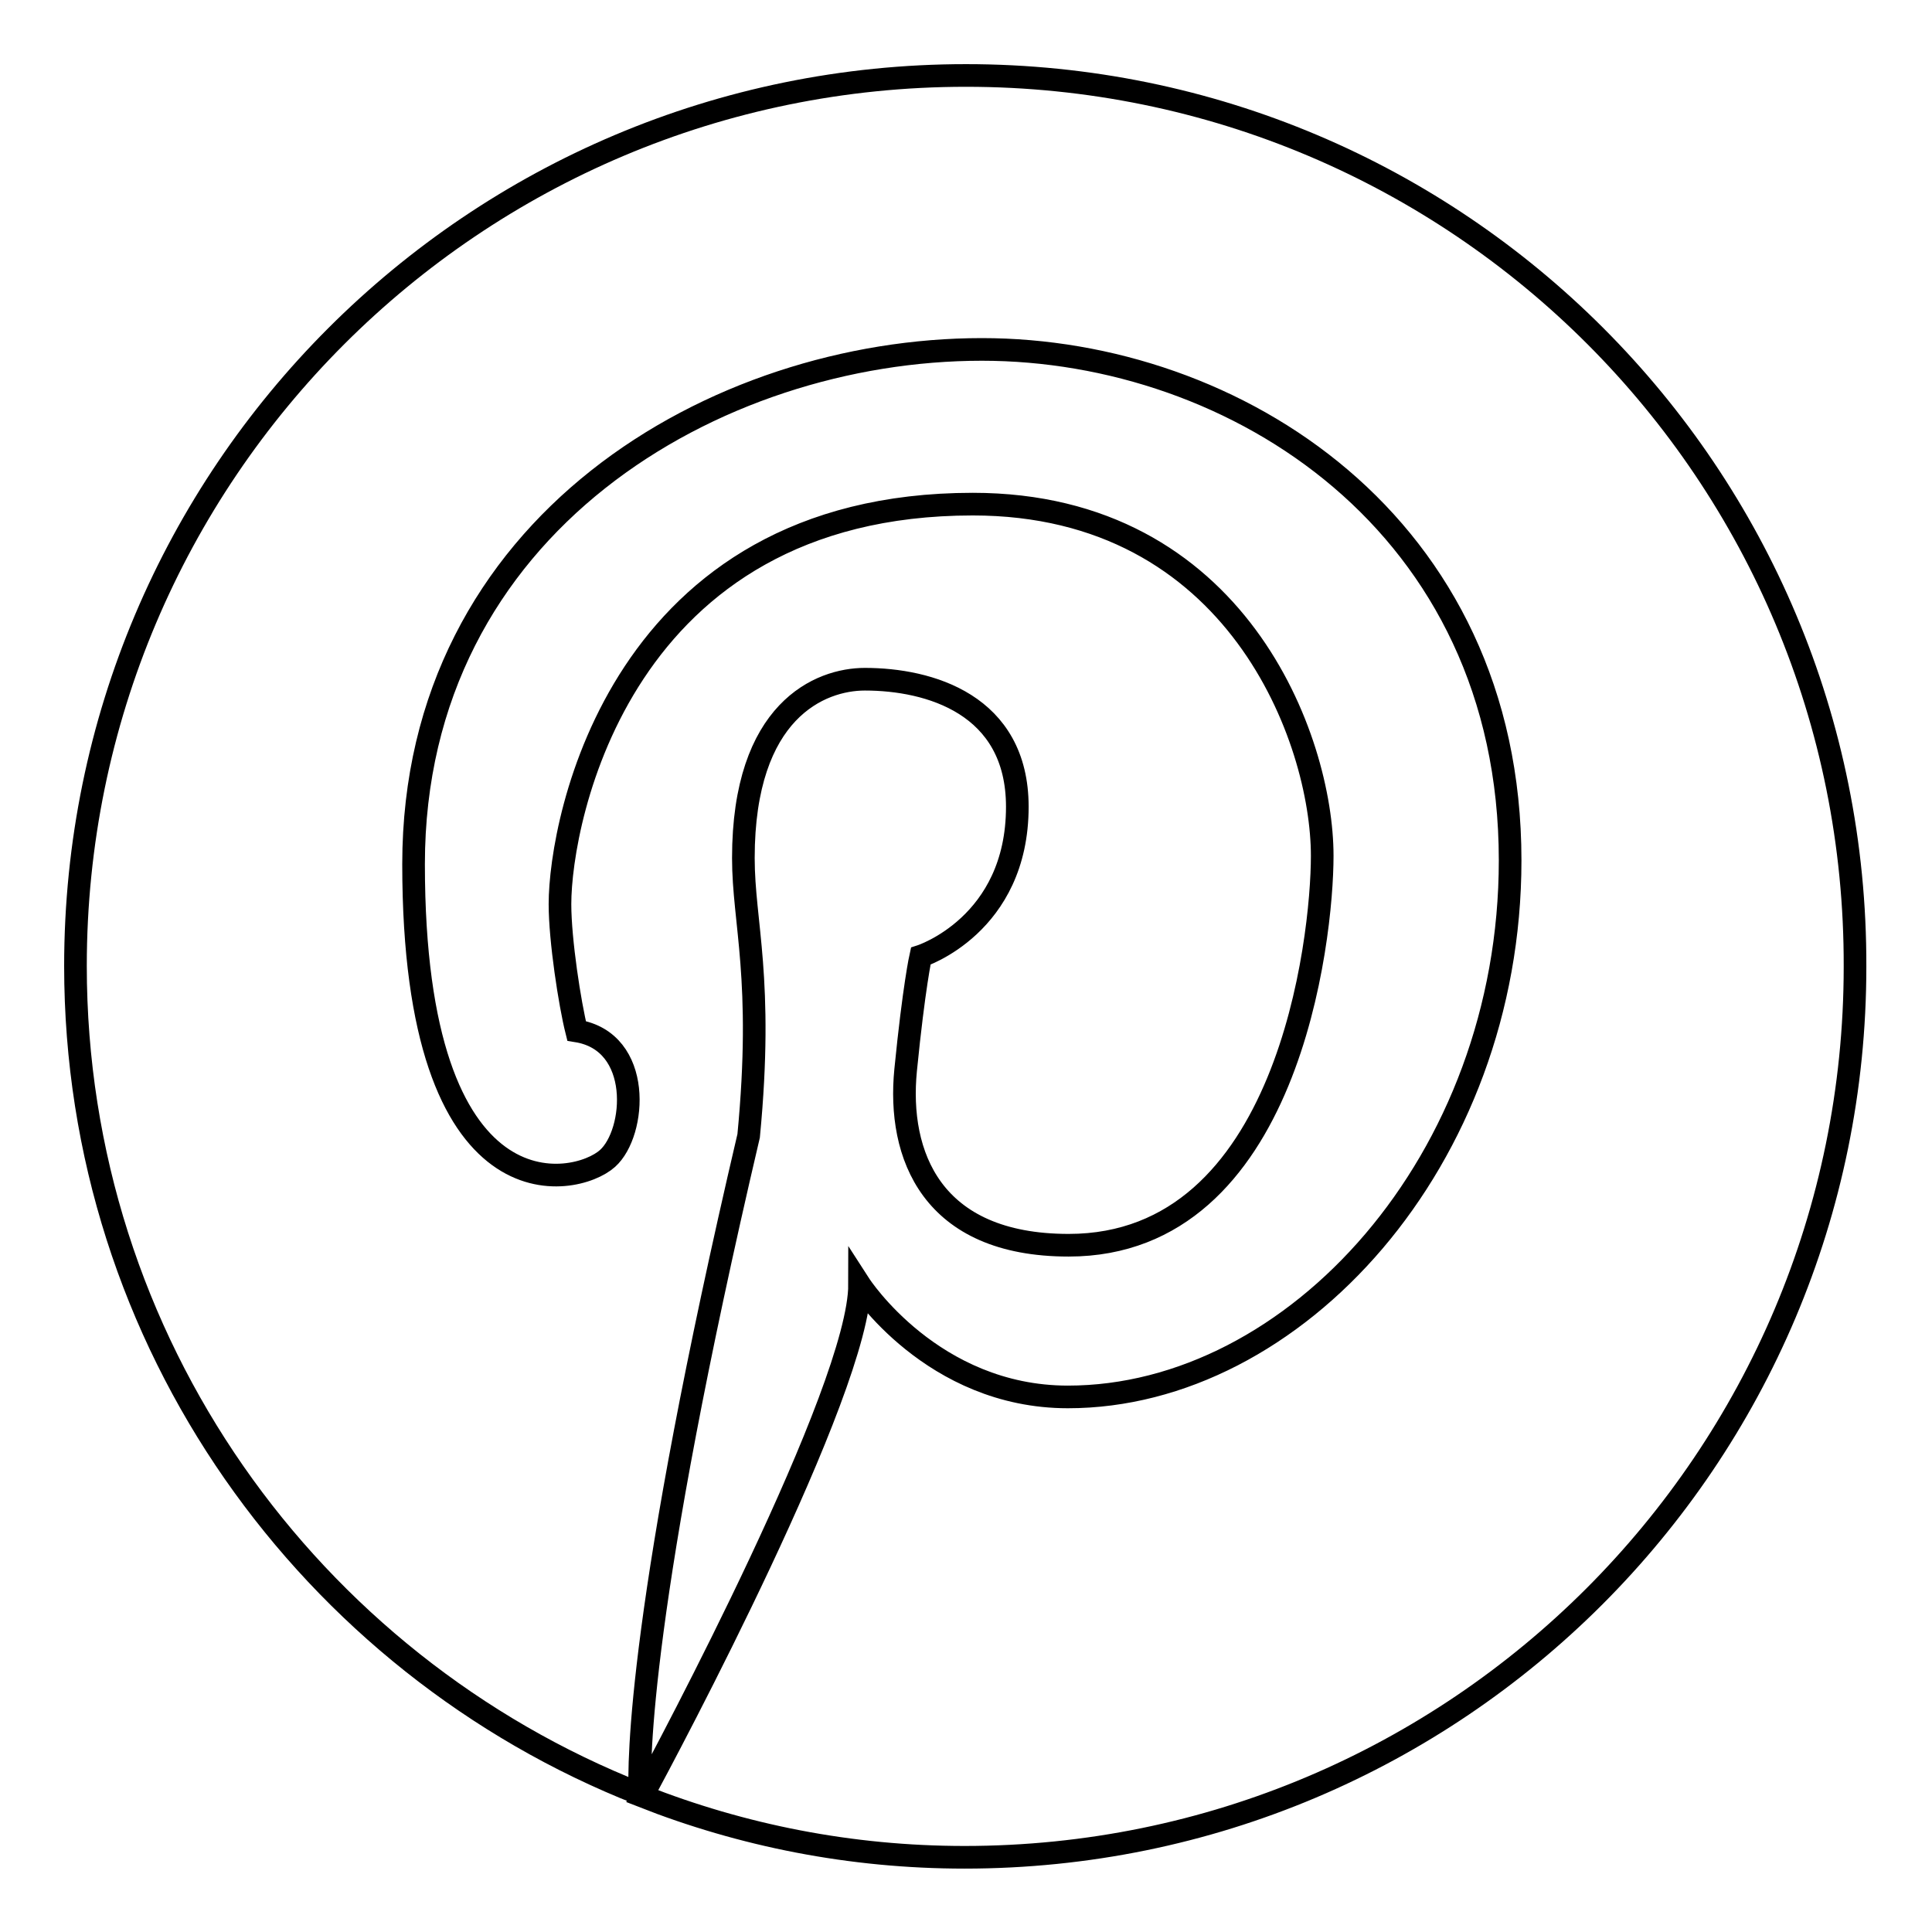 <?xml version="1.0" encoding="utf-8"?>
<!-- Svg Vector Icons : http://www.onlinewebfonts.com/icon -->
<!DOCTYPE svg PUBLIC "-//W3C//DTD SVG 1.1//EN" "http://www.w3.org/Graphics/SVG/1.1/DTD/svg11.dtd">
<svg version="1.1" xmlns="http://www.w3.org/2000/svg" xmlns:xlink="http://www.w3.org/1999/xlink" x="0px" y="0px" viewBox="0 0 256 256" enable-background="new 0 0 256 256" xml:space="preserve">
<g><g><g><path stroke-width="3" fill-opacity="0" stroke="#000000"  d="M128,10C62.8,10,10,62.8,10,128c0,49.9,31.1,92.5,74.8,109.7c-0.2-4-0.2-24.9,14.4-87.2c2-20.8-0.7-28.2-0.7-36.8c0-19.6,10.2-23.7,16.1-23.7c8.5,0,20.2,3.3,20.2,16.9c0,15.7-12.8,19.8-12.8,19.8s-0.9,4-2,15.1c-1.1,11.2,3.4,23.2,21.6,23.2c29.1,0,33.6-40.5,33.6-51.6c0-15.4-11.3-46.6-46.3-46.6c-46.7,0-54.7,41.8-54.7,53c0,4.8,1.3,13.2,2.2,16.8c8.8,1.4,7.9,13.5,4.1,16.9c-4.2,3.8-25.7,8.3-25.7-39c0-45,40.1-68.2,75.3-68.2c33.5,0,70,23.1,70,67.7c0,39.8-28.6,71.1-58.6,71.1c-18,0-27.6-14.9-27.6-14.9c0,13.9-25.5,61.7-28.8,67.8c13.2,5.2,27.6,8.1,42.7,8.1c65.2,0,118-52.8,118-118C246,62.8,193.2,10,128,10z"/></g><g></g><g></g><g></g><g></g><g></g><g></g><g></g><g></g><g></g><g></g><g></g><g></g><g></g><g></g><g></g></g></g>
</svg>